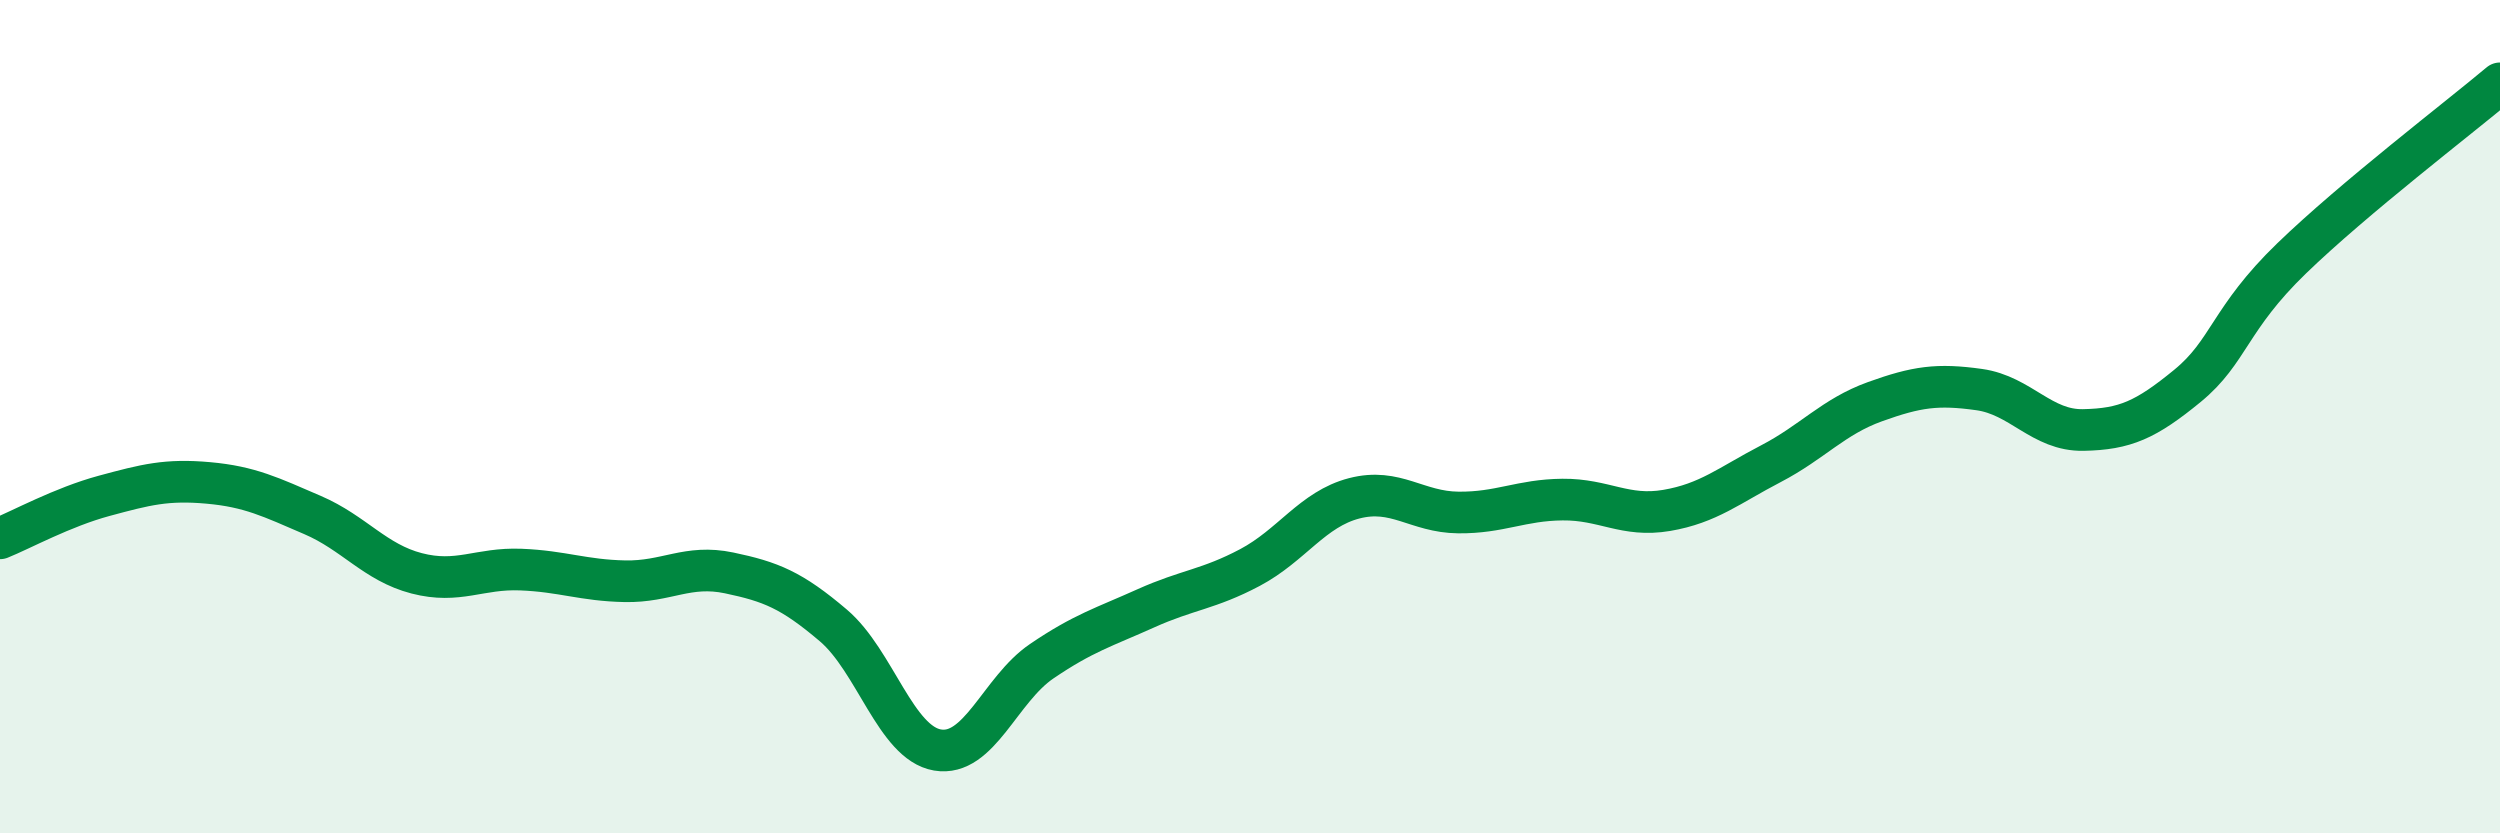 
    <svg width="60" height="20" viewBox="0 0 60 20" xmlns="http://www.w3.org/2000/svg">
      <path
        d="M 0,12.92 C 0.5,12.72 1.5,12.17 2.5,11.9 C 3.5,11.63 4,11.5 5,11.59 C 6,11.68 6.5,11.93 7.5,12.36 C 8.5,12.79 9,13.5 10,13.76 C 11,14.02 11.5,13.63 12.5,13.67 C 13.5,13.71 14,13.93 15,13.95 C 16,13.97 16.5,13.54 17.5,13.75 C 18.5,13.96 19,14.16 20,15.01 C 21,15.86 21.5,17.83 22.5,18 C 23.5,18.17 24,16.55 25,15.87 C 26,15.19 26.5,15.05 27.5,14.6 C 28.5,14.15 29,14.15 30,13.62 C 31,13.09 31.5,12.22 32.5,11.96 C 33.5,11.7 34,12.29 35,12.3 C 36,12.31 36.5,12 37.5,11.99 C 38.5,11.98 39,12.42 40,12.25 C 41,12.08 41.5,11.65 42.5,11.13 C 43.5,10.61 44,10 45,9.64 C 46,9.28 46.5,9.21 47.5,9.35 C 48.5,9.49 49,10.34 50,10.32 C 51,10.3 51.5,10.08 52.5,9.26 C 53.5,8.44 53.5,7.65 55,6.2 C 56.5,4.75 59,2.84 60,2L60 20L0 20Z"
        fill="#008740"
        opacity="0.1"
        stroke-linecap="round"
        stroke-linejoin="round"
      />
      <path
        d="M 0,12.92 C 0.5,12.72 1.5,12.17 2.5,11.9 C 3.5,11.63 4,11.5 5,11.59 C 6,11.68 6.5,11.93 7.5,12.36 C 8.5,12.79 9,13.5 10,13.76 C 11,14.02 11.5,13.63 12.5,13.67 C 13.5,13.71 14,13.93 15,13.95 C 16,13.97 16.5,13.54 17.5,13.75 C 18.5,13.96 19,14.16 20,15.01 C 21,15.86 21.5,17.83 22.5,18 C 23.5,18.17 24,16.55 25,15.87 C 26,15.19 26.5,15.05 27.5,14.6 C 28.5,14.15 29,14.15 30,13.62 C 31,13.09 31.5,12.22 32.5,11.96 C 33.5,11.7 34,12.29 35,12.3 C 36,12.31 36.5,12 37.5,11.99 C 38.5,11.98 39,12.42 40,12.25 C 41,12.08 41.5,11.65 42.5,11.13 C 43.5,10.61 44,10 45,9.64 C 46,9.28 46.5,9.21 47.5,9.35 C 48.5,9.49 49,10.34 50,10.32 C 51,10.3 51.5,10.08 52.5,9.26 C 53.5,8.44 53.5,7.65 55,6.2 C 56.5,4.75 59,2.84 60,2"
        stroke="#008740"
        stroke-width="1"
        fill="none"
        stroke-linecap="round"
        stroke-linejoin="round"
      />
    </svg>
  